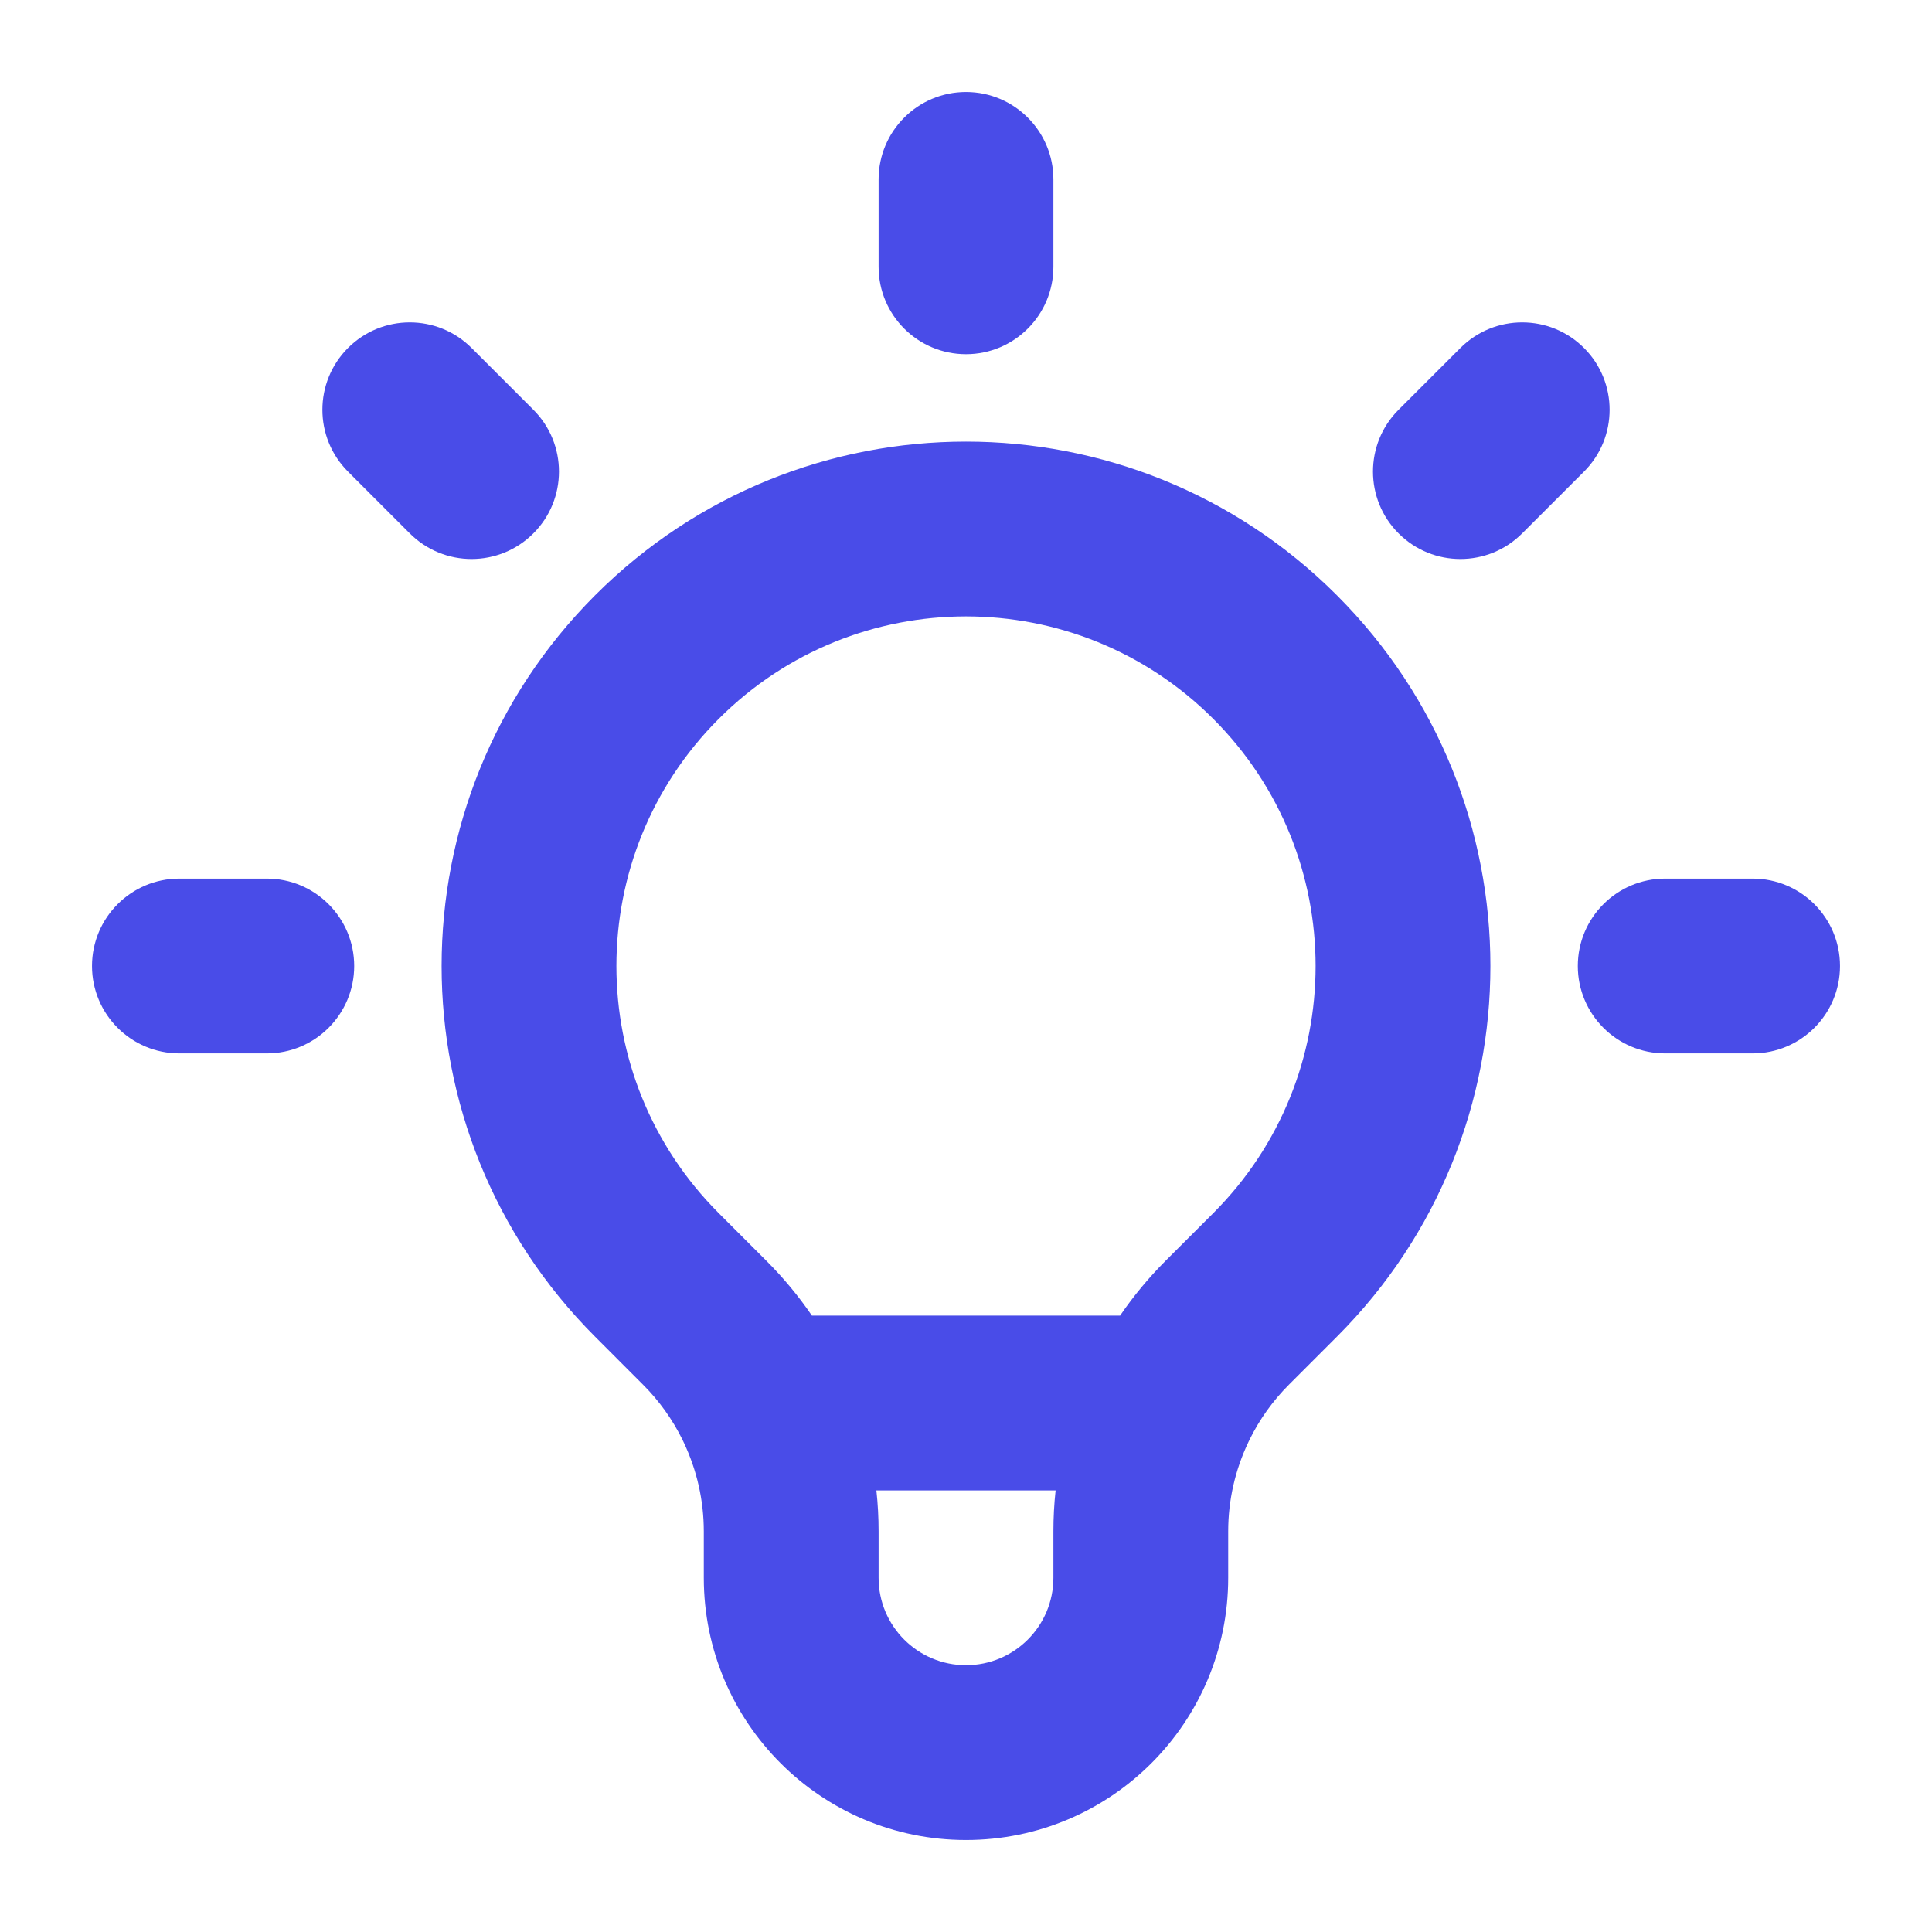 <svg width="42" height="42" viewBox="0 0 42 42" fill="none" xmlns="http://www.w3.org/2000/svg">
<path fill-rule="evenodd" clip-rule="evenodd" d="M21 2C22.049 2 22.9 2.851 22.9 3.9V5.8C22.9 6.849 22.049 7.7 21 7.7C19.951 7.7 19.1 6.849 19.1 5.8V3.9C19.1 2.851 19.951 2 21 2ZM7.565 7.565C8.307 6.823 9.51 6.823 10.252 7.565L11.595 8.908C12.337 9.65 12.337 10.854 11.595 11.595C10.853 12.338 9.65 12.338 8.908 11.595L7.565 10.252C6.823 9.51 6.823 8.307 7.565 7.565ZM34.435 7.565C35.177 8.307 35.177 9.51 34.435 10.252L33.091 11.595C32.349 12.338 31.146 12.338 30.404 11.595C29.662 10.854 29.662 9.65 30.404 8.908L31.748 7.565C32.49 6.823 33.693 6.823 34.435 7.565ZM15.626 15.626C12.658 18.594 12.658 23.406 15.626 26.374L16.665 27.413C17.032 27.78 17.361 28.178 17.65 28.6H24.35C24.639 28.178 24.968 27.78 25.334 27.413L26.374 26.374C29.342 23.406 29.342 18.594 26.374 15.626C23.406 12.658 18.594 12.658 15.626 15.626ZM27.165 31.296C27.381 30.857 27.669 30.453 28.021 30.101L29.061 29.061C33.513 24.609 33.513 17.391 29.061 12.939C24.609 8.487 17.391 8.487 12.939 12.939C8.487 17.391 8.487 24.609 12.939 29.061L13.978 30.101C14.331 30.453 14.618 30.857 14.835 31.296C14.844 31.316 14.854 31.337 14.864 31.357C15.148 31.956 15.3 32.615 15.3 33.291V34.3C15.3 37.448 17.852 40 21 40C24.148 40 26.7 37.448 26.7 34.3V33.291C26.7 32.615 26.851 31.956 27.136 31.357C27.146 31.337 27.156 31.316 27.165 31.296ZM22.948 32.4H19.052C19.084 32.695 19.1 32.992 19.1 33.291V34.3C19.1 35.349 19.951 36.2 21 36.2C22.049 36.2 22.9 35.349 22.9 34.3V33.291C22.9 32.992 22.916 32.695 22.948 32.4ZM2 21C2 19.951 2.851 19.1 3.9 19.1H5.8C6.849 19.1 7.7 19.951 7.7 21C7.7 22.049 6.849 22.9 5.8 22.9H3.9C2.851 22.9 2 22.049 2 21ZM34.3 21C34.3 19.951 35.151 19.1 36.2 19.1H38.1C39.149 19.1 40 19.951 40 21C40 22.049 39.149 22.9 38.1 22.9H36.2C35.151 22.9 34.3 22.049 34.3 21Z" fill="#494CE8"/>
</svg>

